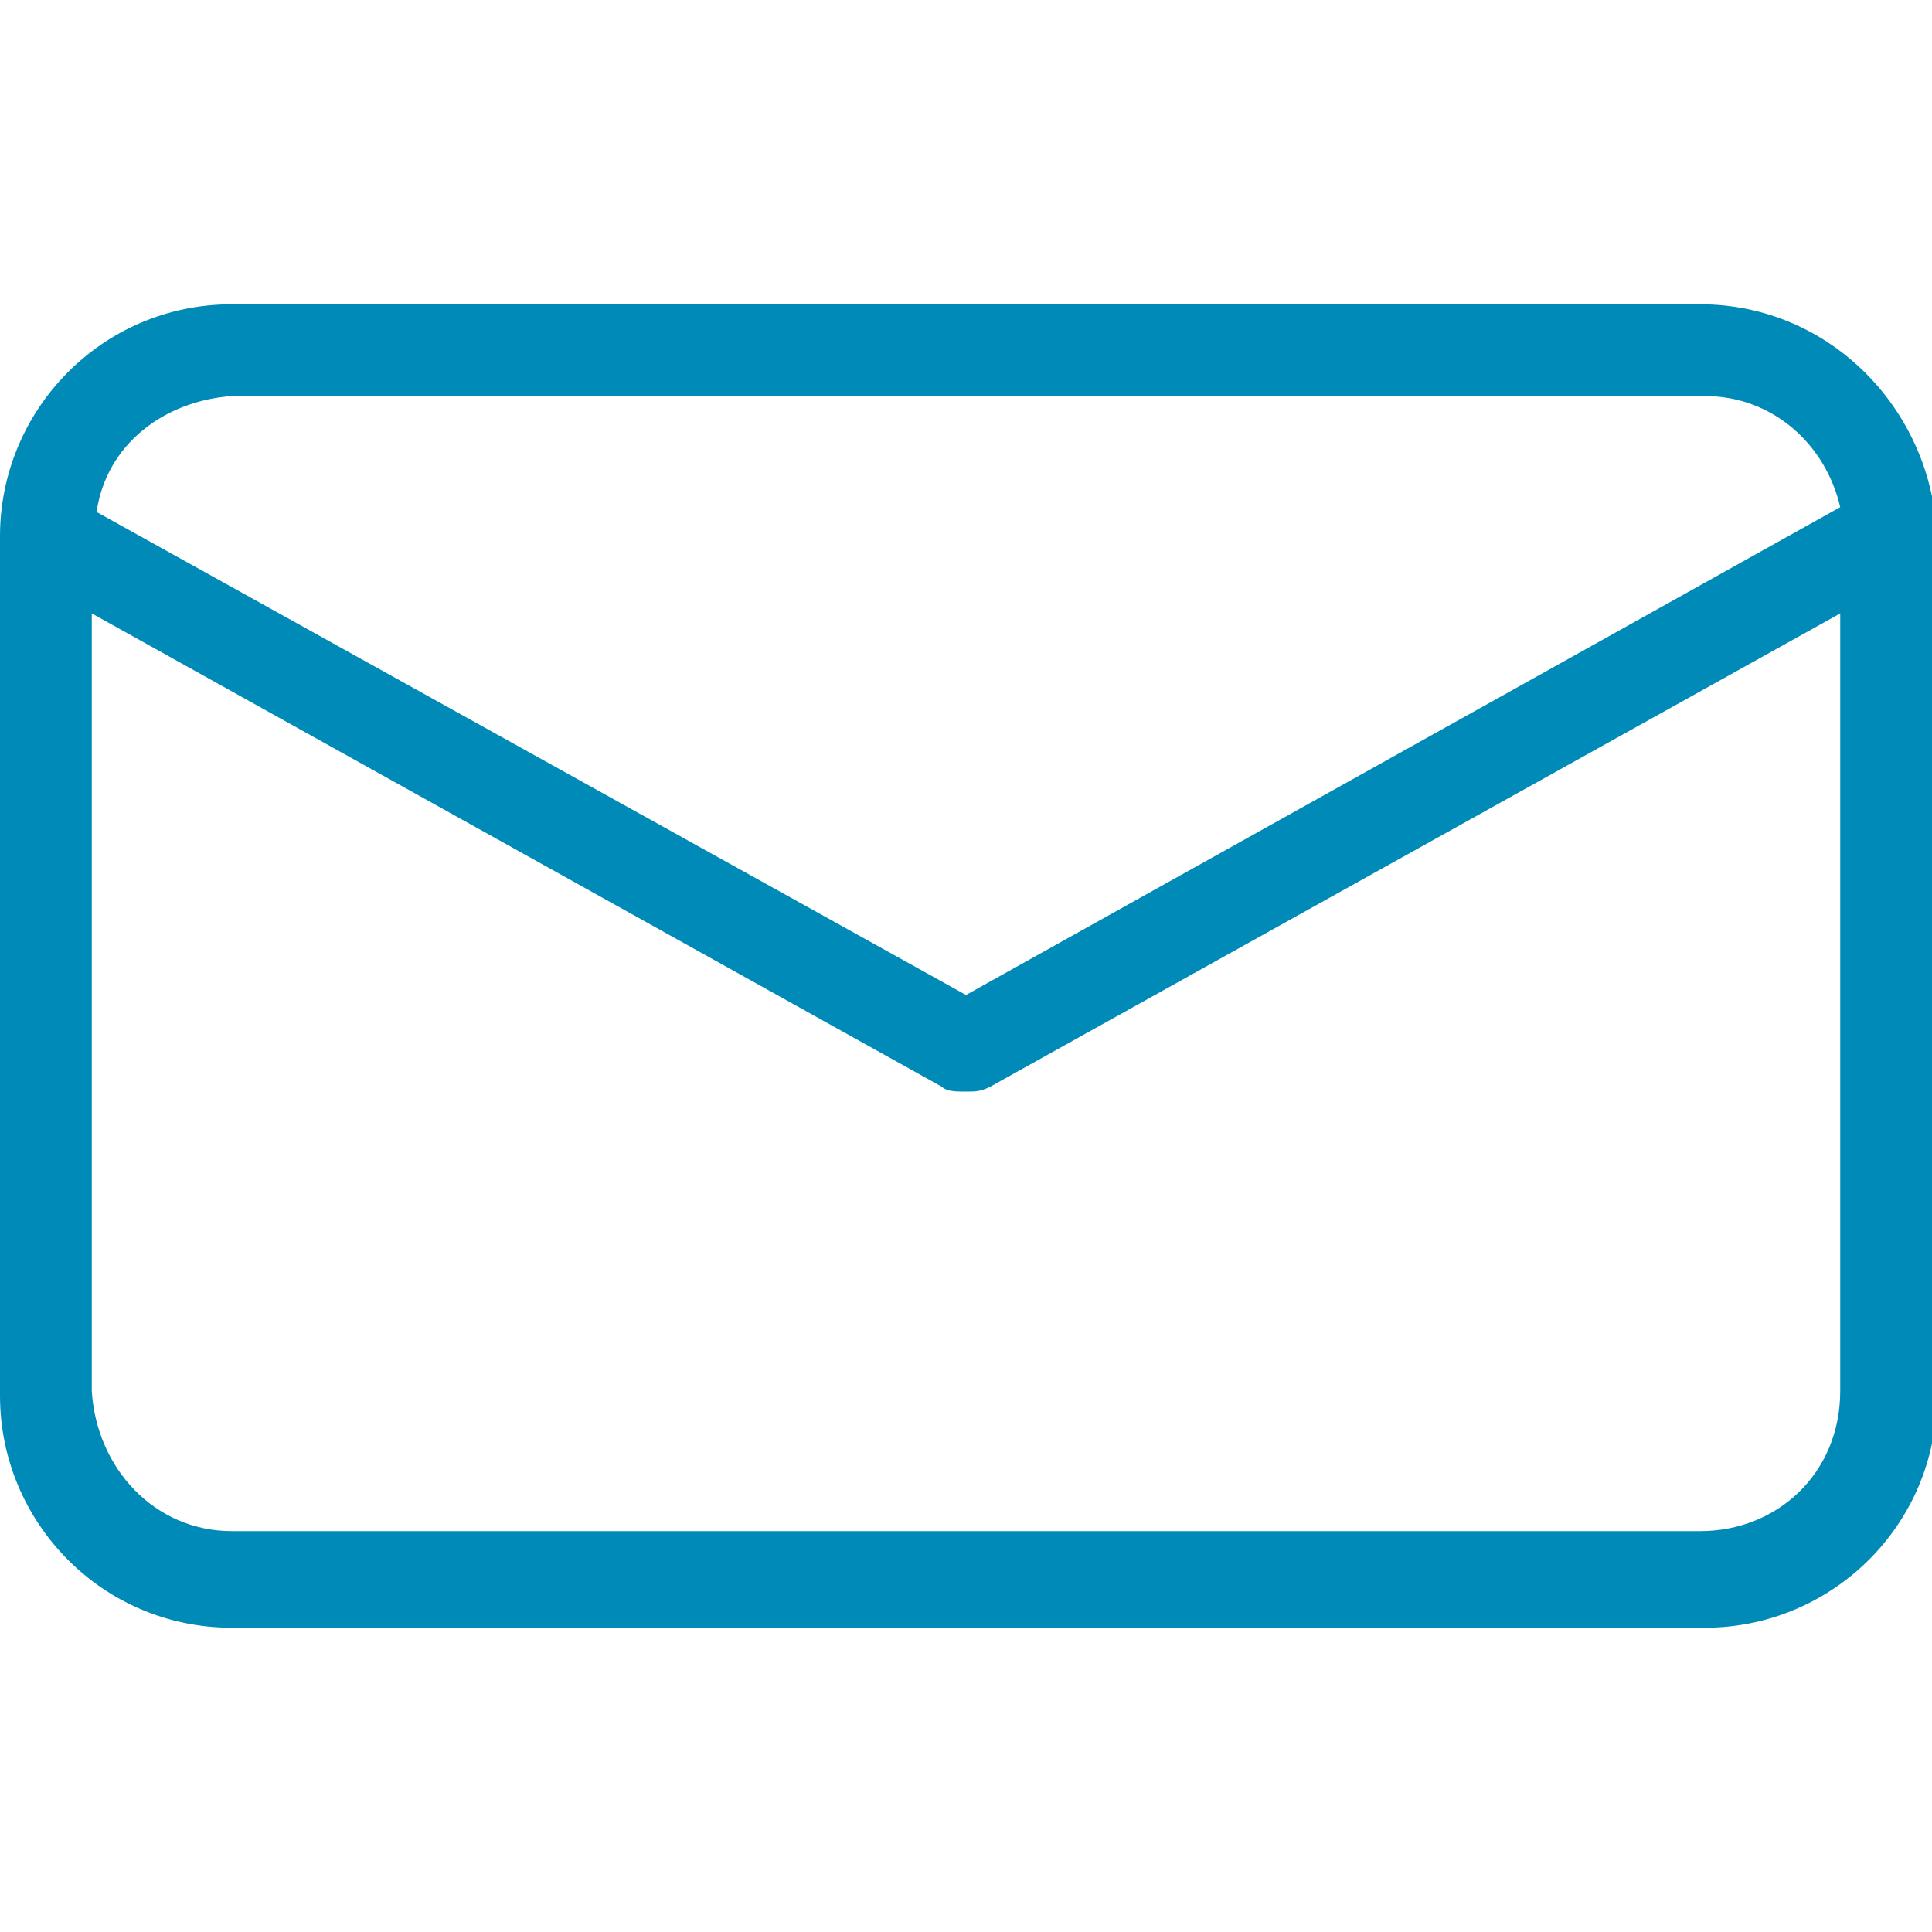 <?xml version="1.0" encoding="utf-8"?>
<!-- Generator: Adobe Illustrator 23.0.4, SVG Export Plug-In . SVG Version: 6.00 Build 0)  -->
<svg version="1.1" id="Ebene_1" xmlns="http://www.w3.org/2000/svg" xmlns:xlink="http://www.w3.org/1999/xlink" x="0px" y="0px"
	 viewBox="0 0 40 40" style="enable-background:new 0 0 40 40;" xml:space="preserve">
<style type="text/css">
	.st0{display:none;}
	.st1{display:inline;fill:#971631;}
	.st2{display:inline;}
	.st3{fill:#971631;}
	.st4{fill:#008AB7;}
</style>
<g class="st0">
	<path class="st1" d="M36.2,40H3.8C1.7,40,0,38.3,0,36.2V3.8C0,1.7,1.7,0,3.8,0h32.3C38.3,0,40,1.7,40,3.8v32.3
		C40,38.3,38.3,40,36.2,40z M3.8,2C2.8,2,2,2.8,2,3.8v32.3c0,1,0.8,1.8,1.8,1.8h32.3c1,0,1.8-0.8,1.8-1.8V3.8c0-1-0.8-1.8-1.8-1.8
		C36.1,2,3.8,2,3.8,2z"/>
	<g class="st2">
		<path class="st3" d="M30.8,15c0,2.8-1,5-2.9,6.5c-1.9,1.5-4.7,2.3-8.2,2.3h-3.3v10.9h-3.2V6.8h7.2C27.3,6.8,30.8,9.6,30.8,15z
			 M16.4,21h2.9c2.9,0,4.9-0.5,6.2-1.4c1.3-0.9,1.9-2.4,1.9-4.4c0-1.8-0.6-3.2-1.8-4.1c-1.2-0.9-3.1-1.4-5.6-1.4h-3.6V21z"/>
	</g>
</g>
<g class="st0">
	<g class="st2">
		<path class="st3" d="M39.6,18.1L20.8,1.3c0,0-0.1-0.1-0.1-0.1c-0.4-0.4-1.1-0.4-1.5,0L0.4,18c-0.5,0.4-0.5,1.1-0.1,1.6
			C0.5,19.9,0.8,20,1.1,20c0.3,0,0.5-0.1,0.7-0.3l3.4-3v19.6c0,1.5,1.2,2.8,2.8,2.8c0,0,0,0,0.1,0c0,0,0,0,0.1,0H14
			c1.4,0,2.6-1.2,2.6-2.6v-10c0-0.2,0.2-0.4,0.4-0.4h6c0.2,0,0.4,0.2,0.4,0.4v10c0,1.5,1.2,2.6,2.6,2.6H32c1.6,0,2.8-1.5,2.8-3.5
			V16.8l3.4,3c0.2,0.2,0.5,0.3,0.7,0.3c0.3,0,0.6-0.1,0.8-0.4C40.1,19.2,40.1,18.5,39.6,18.1L39.6,18.1z M32.5,23.6v11.9
			c0,0.8-0.4,1.3-0.6,1.3H26c-0.2,0-0.4-0.2-0.4-0.4v-10c0-1.5-1.2-2.6-2.6-2.6h-6c-1.4,0-2.6,1.2-2.6,2.6v10c0,0.2-0.2,0.4-0.4,0.4
			H8.2c0,0,0,0-0.1,0c0,0,0,0-0.1,0c-0.3,0-0.6-0.2-0.6-0.6V14.7L19.9,3.5l12.6,11.3V23.6z"/>
	</g>
</g>
<g>
	<path class="st4" d="M35.2,6.3H4.8C2.1,6.3,0,8.5,0,11.1v17.8c0,2.6,2.1,4.8,4.8,4.8h30.5c2.6,0,4.8-2.1,4.8-4.8V11.1
		C40,8.5,37.9,6.3,35.2,6.3L35.2,6.3z M4.8,8.2h30.5c1.4,0,2.5,1,2.8,2.3L20,20.6l-18-10C2.2,9.2,3.4,8.3,4.8,8.2L4.8,8.2z
		 M35.2,31.7H4.8c-1.6,0-2.8-1.3-2.9-2.9V12.7l17.6,9.8c0.1,0.1,0.3,0.1,0.5,0.1c0.2,0,0.3,0,0.5-0.1l17.6-9.8v16.1
		C38.1,30.5,36.8,31.7,35.2,31.7L35.2,31.7z"/>
</g>
</svg>
